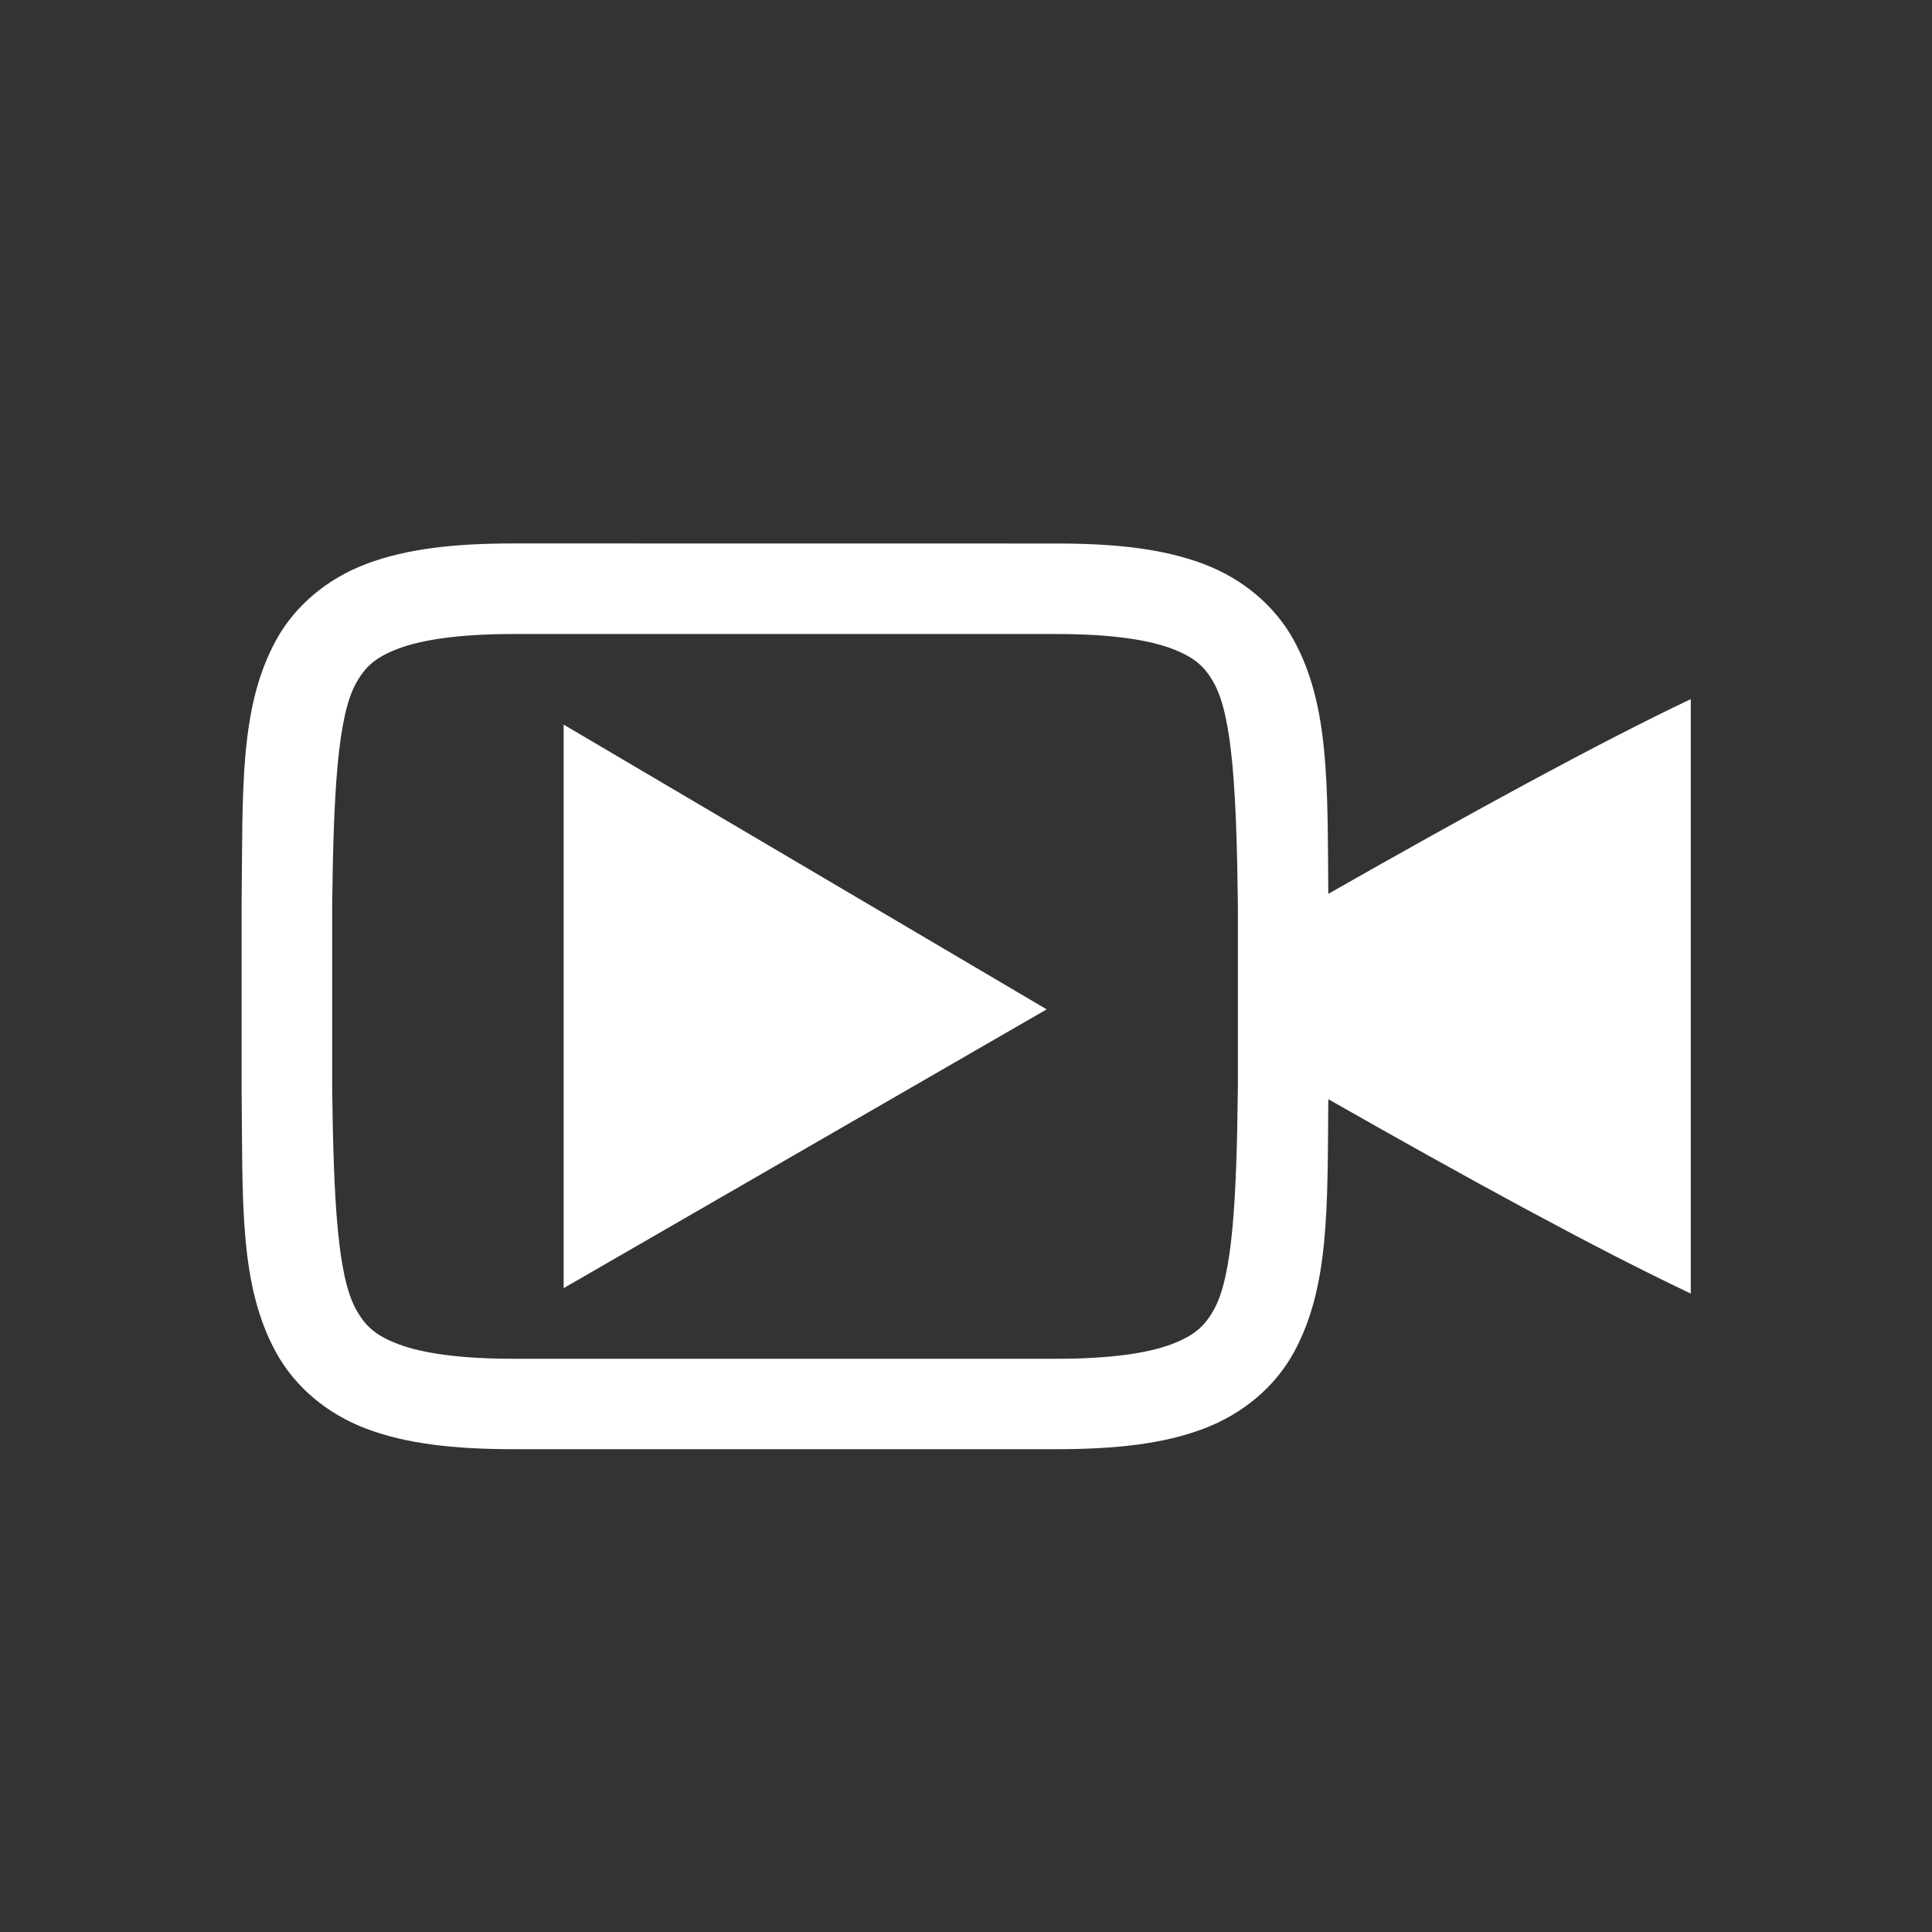 <svg width="24" height="24" version="1" xmlns="http://www.w3.org/2000/svg">
 <rect width="100%" height="100%" fill="#333333" stroke="none"/>
 <defs>
  <style type="text/css">.ColorScheme-Text { color:#5c616c; } .ColorScheme-Highlight { color:#5294e2; } .ColorScheme-ButtonBackground { color:#d3dae3; }</style>
 </defs>
 <g transform="matrix(1.125,0,0,1.125,-438,-199.125)" style="fill:#ffffff">
  <path transform="matrix(.889 0 0 .889 389.334 177)" d="m6.375 6.75c-0.74 0-1.327 0.067-1.82 0.252-0.493 0.185-0.889 0.52-1.123 0.943-0.467 0.847-0.415 1.883-0.432 3.299v0.004 2.254 0.004c0.016 1.415-0.036 2.452 0.432 3.299 0.234 0.423 0.63 0.758 1.123 0.943 0.494 0.185 1.081 0.252 1.82 0.252h6.75c0.74 0 1.325-0.067 1.818-0.252 0.493-0.185 0.889-0.52 1.123-0.943 0.45-0.816 0.42-1.816 0.432-3.152 1.748 0.995 3.333 1.861 4.502 2.414v-7.383c-1.145 0.543-2.735 1.413-4.502 2.418-0.012-1.339 0.019-2.34-0.432-3.156-0.234-0.423-0.63-0.758-1.123-0.943-0.494-0.185-1.079-0.252-1.818-0.252zm0 1.125h6.75c0.666 0 1.131 0.07 1.424 0.18 0.292 0.11 0.417 0.227 0.531 0.434 0.227 0.412 0.278 1.346 0.295 2.762v0.484 1.285 0.475c-0.016 1.421-0.067 2.353-0.295 2.766-0.114 0.206-0.239 0.326-0.531 0.436-0.292 0.11-0.757 0.18-1.424 0.18h-6.75c-0.666 0-1.131-0.07-1.424-0.18-0.292-0.11-0.417-0.229-0.531-0.436-0.227-0.412-0.278-1.344-0.295-2.76v-0.006-2.238-0.006c0.017-1.416 0.068-2.35 0.295-2.762 0.114-0.206 0.239-0.324 0.531-0.434 0.292-0.11 0.757-0.18 1.424-0.18zm0.625 1.125v7l6-3.463z" style="fill:#ffffff"/>
 </g>
</svg>
